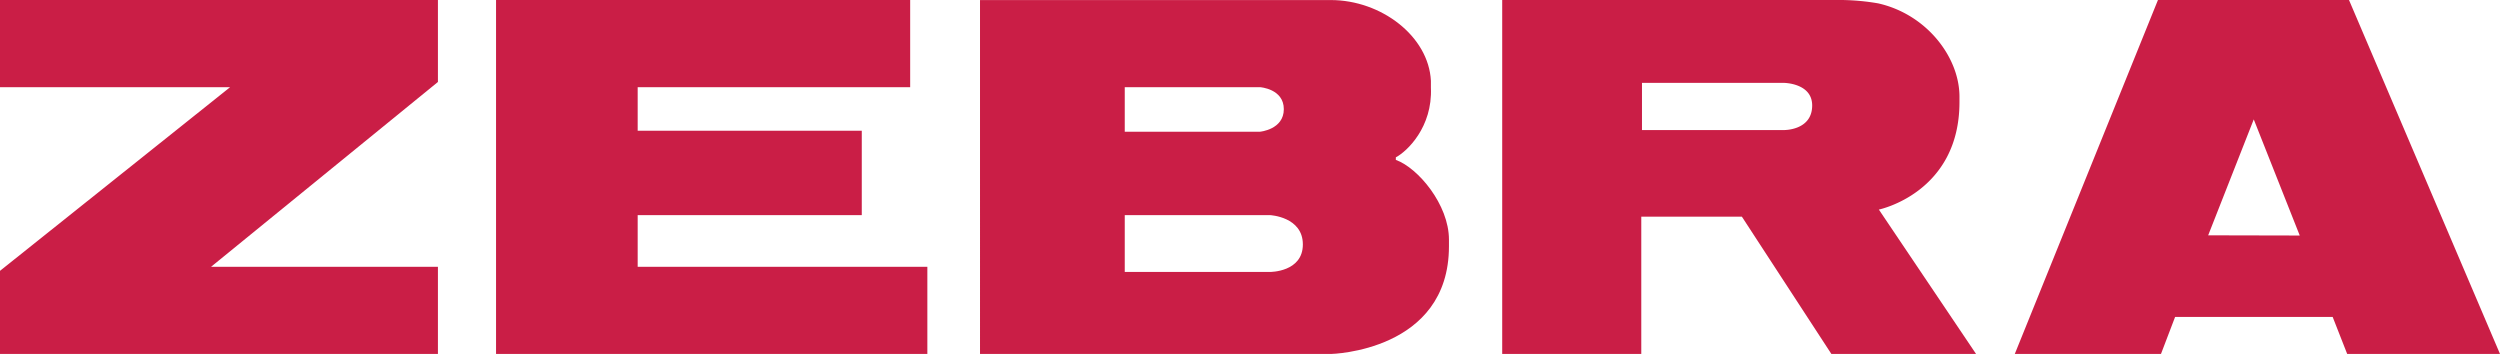<svg id="Layer_1" data-name="Layer 1" xmlns="http://www.w3.org/2000/svg" viewBox="0 0 499 70.65"><polygon points="0 17.4 45.93 17.4 0 54.06 0 70.65 87.41 70.65 87.41 53.25 42.13 53.25 87.41 16.36 87.41 0 0 0 0 17.4" style="fill:#ca1e46"/><polygon points="127.28 42.94 172.01 42.94 172.01 26.1 127.28 26.1 127.28 17.4 181.67 17.4 181.67 0 99.01 0 99.01 70.65 185.1 70.65 185.1 53.25 127.28 53.25 127.28 42.94" style="fill:#ca1e46"/><path d="M254,54.45H225V43.11H254s6.55.31,6.55,5.85S254,54.45,254,54.45M225,17.57h27s4.75.31,4.75,4.39-4.75,4.5-4.75,4.5H225ZM279.11,32.1l0-.53c2.21-1.15,7.35-6,7-13.9V16.3c-.45-8.87-9.88-16.12-20-16.12h-70V70.82h70.06s23.54-.49,23.54-21.49l0-1.33c0-7-6.2-14.33-10.57-15.9" transform="translate(-0.5 -0.17)" style="fill:#ca1e46"/><path d="M356.51,26.13H328.24V16.71h28.27s5.7,0,5.7,4.51c0,5.05-5.7,4.91-5.7,4.91m35.1-5.56V19.32C391.53,11.49,385,3,375.37.84A46.47,46.47,0,0,0,368.2.17H300.34V70.83H328.1V43.42h20.08l17.87,27.41h28.88L375.52,42s16.09-3.32,16.09-21.45" transform="translate(-0.5 -0.17)" style="fill:#ca1e46"/><path d="M441.25,47.14,450.35,24l9.18,23.18Zm28.11-47H431.24L402.65,70.82h29.18l2.82-7.39H466.1L469,70.82H499.5L469.36.17" transform="translate(-0.5 -0.17)" style="fill:#ca1e46"/></svg>